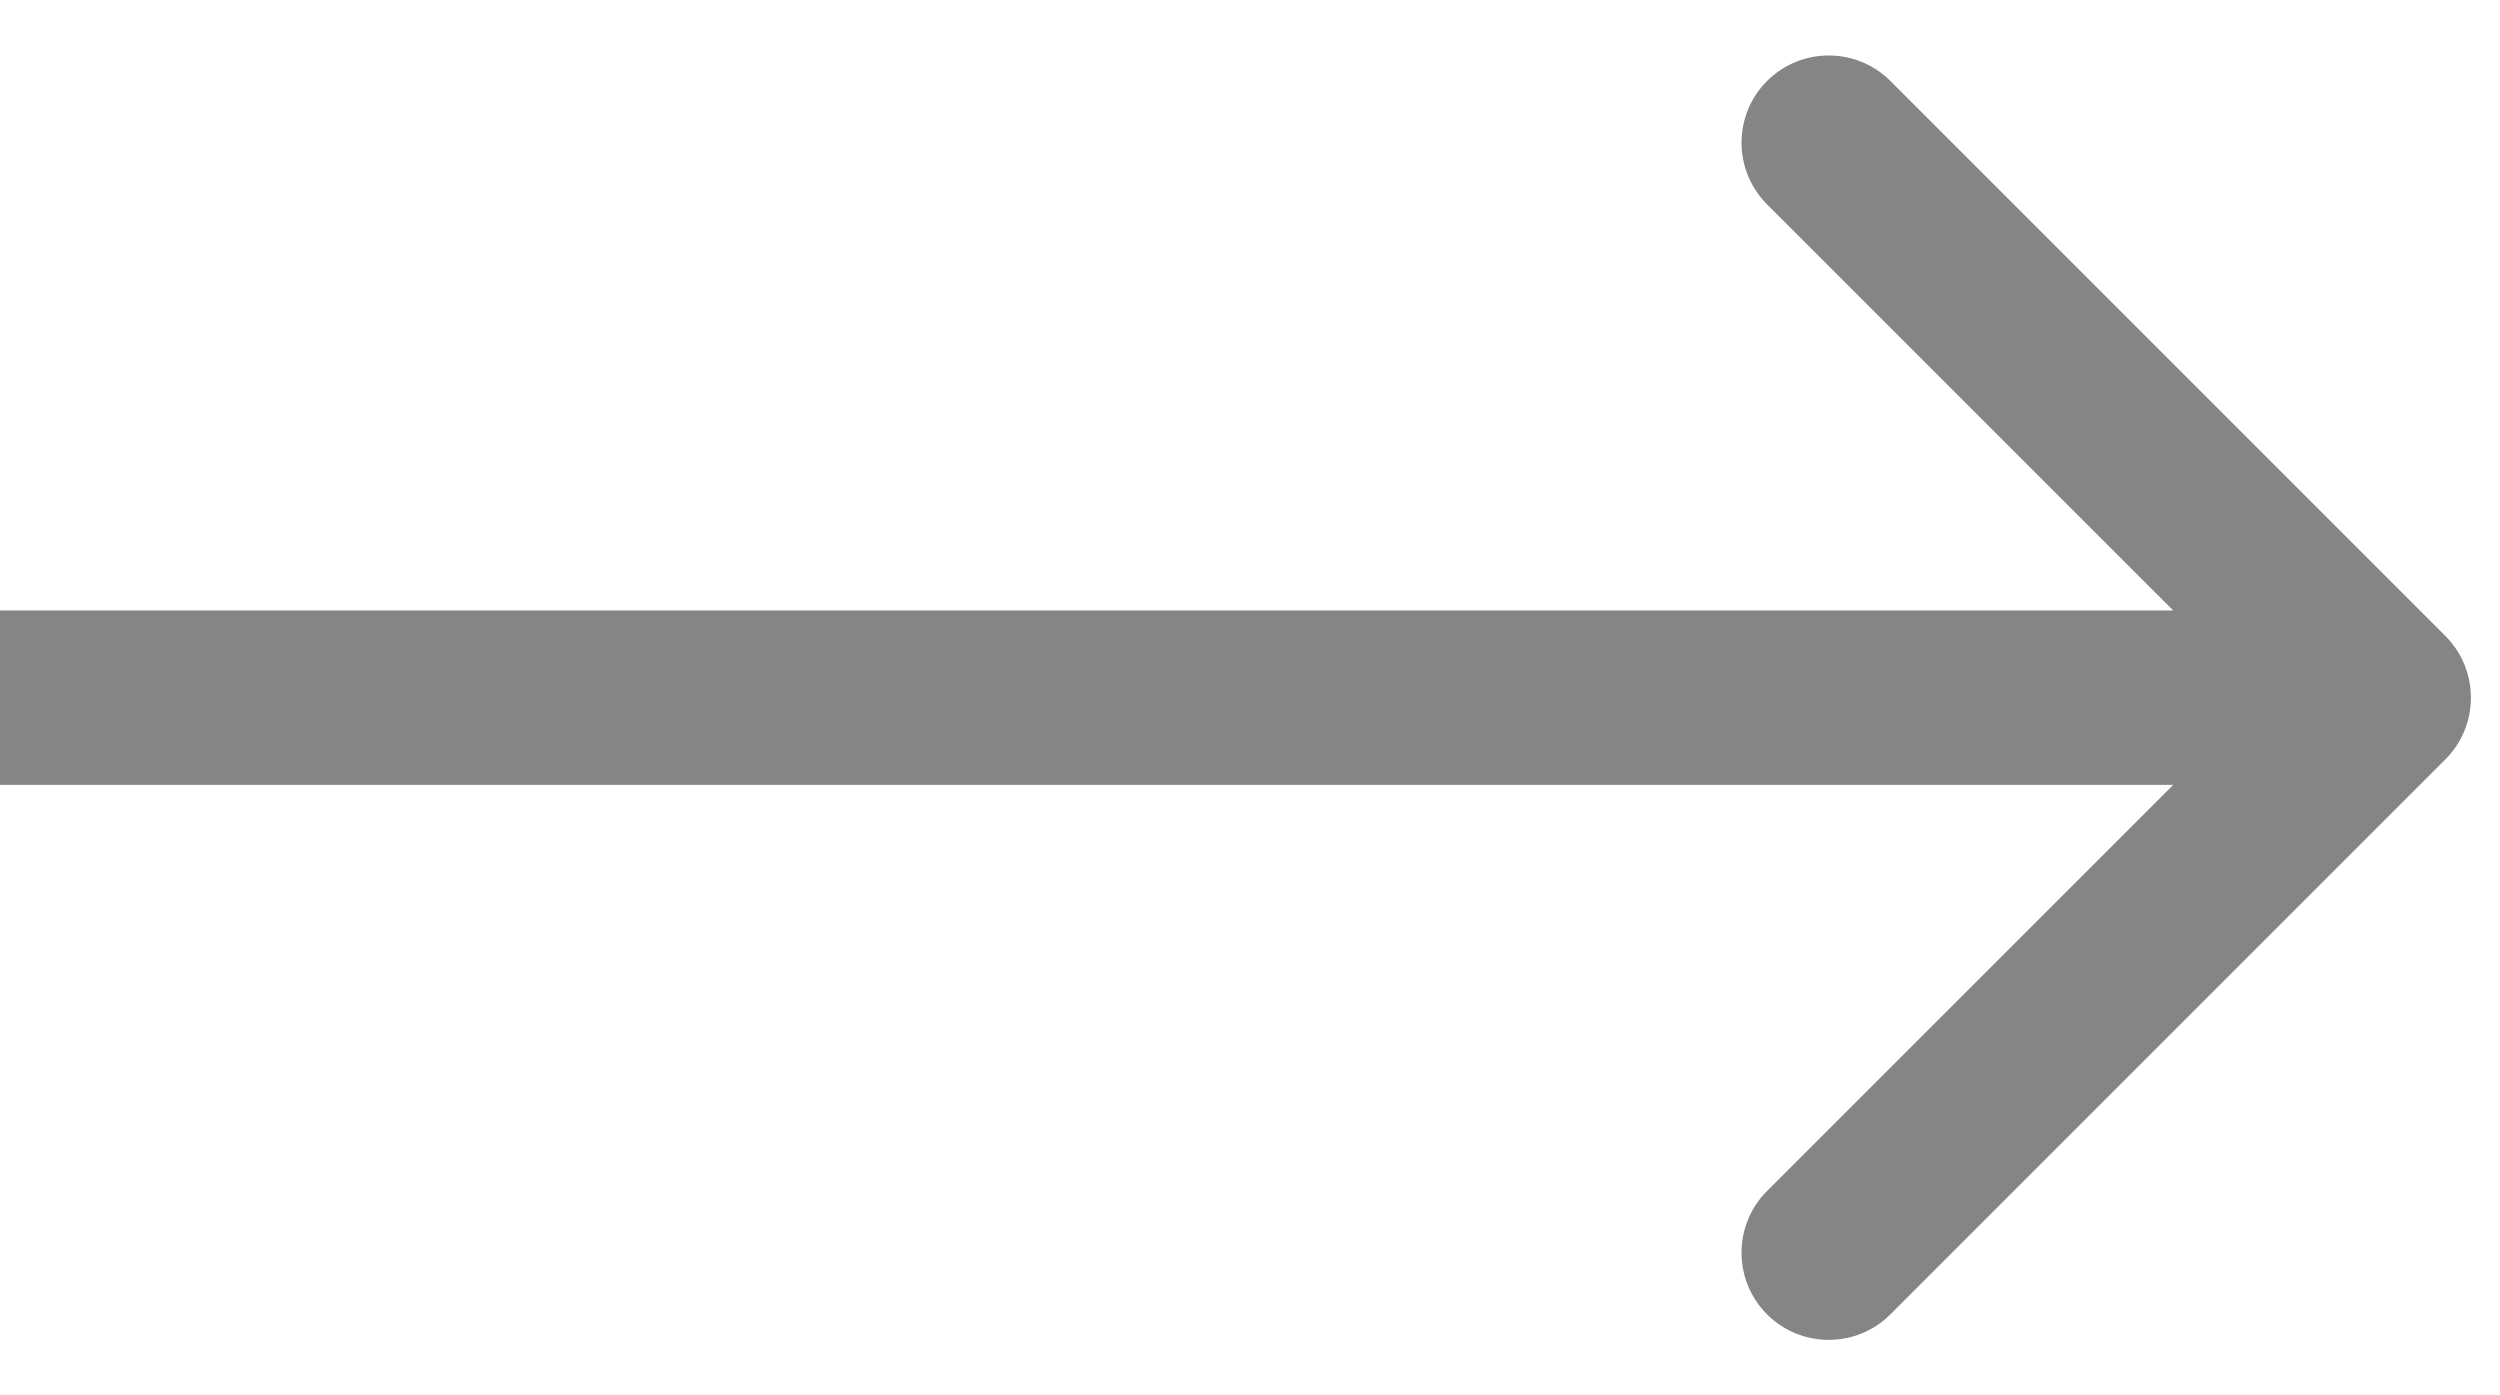 <?xml version="1.0" encoding="UTF-8"?> <svg xmlns="http://www.w3.org/2000/svg" width="43" height="24" viewBox="0 0 43 24" fill="none"> <path fill-rule="evenodd" clip-rule="evenodd" d="M32.515 1.393L42.061 10.939C42.646 11.525 42.646 12.475 42.061 13.061L32.515 22.607C31.929 23.192 30.979 23.192 30.393 22.607C29.808 22.021 29.808 21.071 30.393 20.485L37.379 13.5L1.0968e-06 13.5L8.34533e-07 10.5L37.379 10.5L30.393 3.515C29.808 2.929 29.808 1.979 30.393 1.393C30.979 0.808 31.929 0.808 32.515 1.393Z" fill="black" fill-opacity="0.48"></path> </svg> 